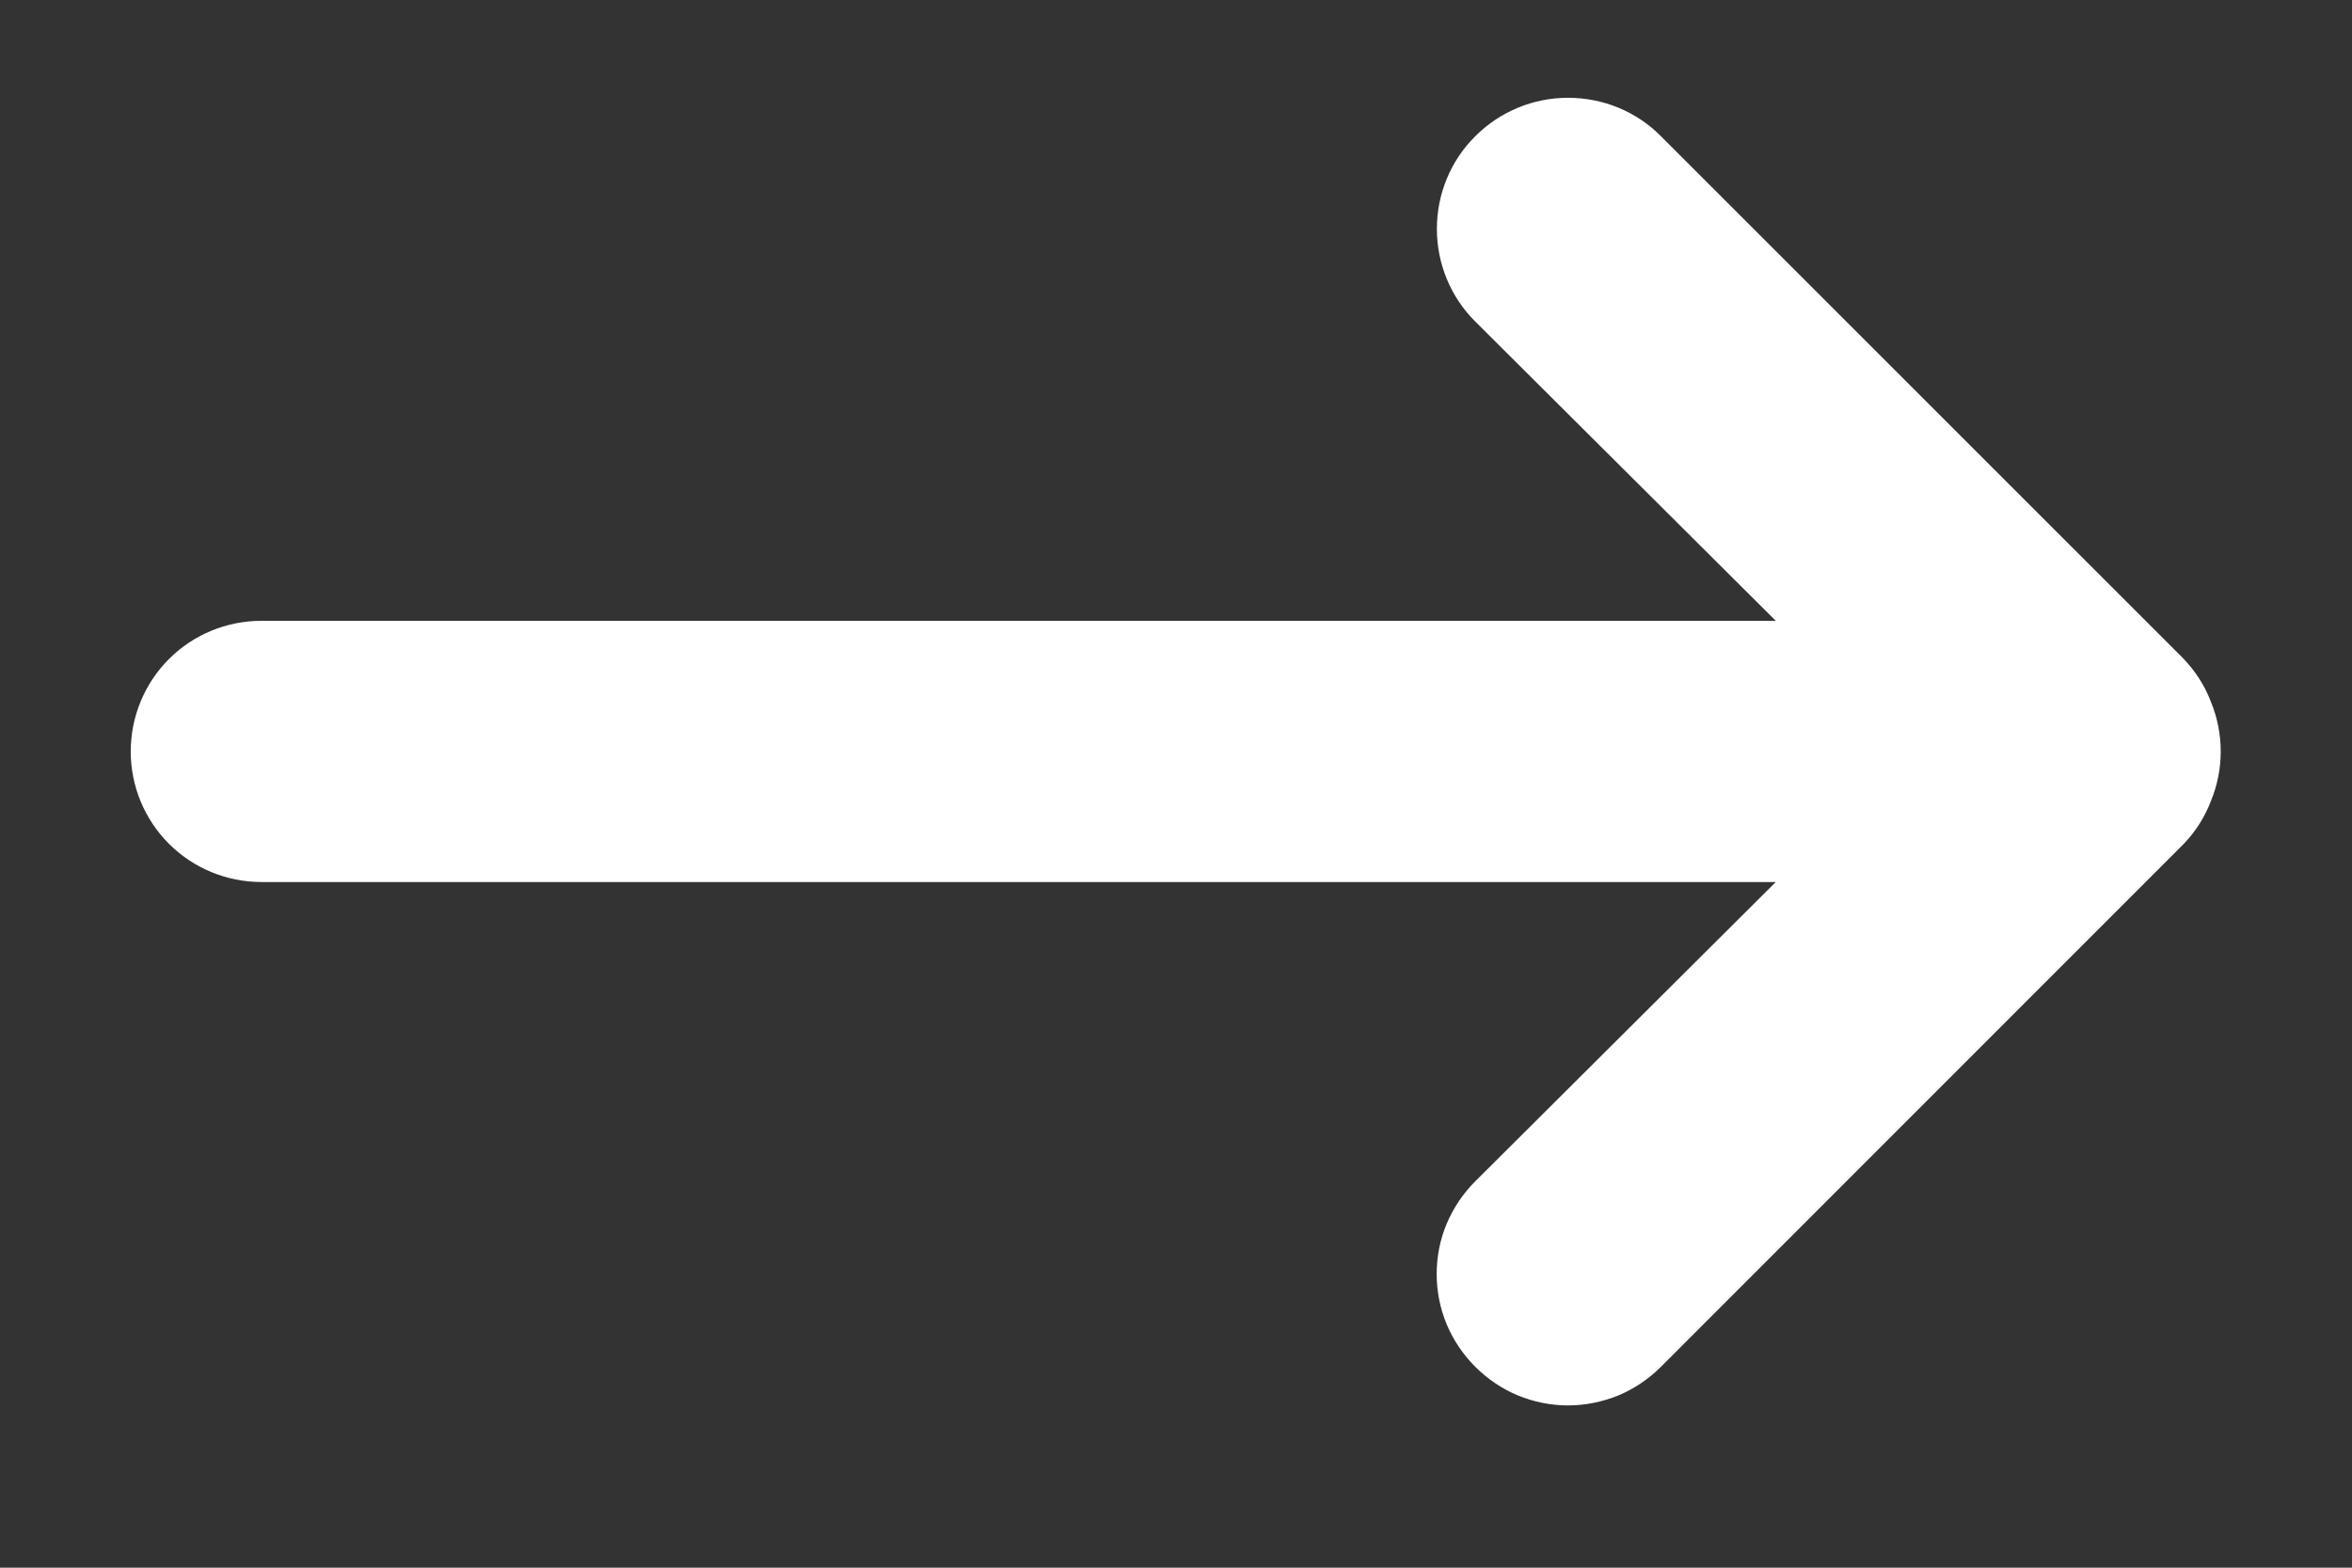 <?xml version="1.0" encoding="UTF-8"?> <svg xmlns="http://www.w3.org/2000/svg" width="12" height="8" viewBox="0 0 12 8" fill="none"><rect x="0" y="0" width="12" height="8" fill="#333333" stroke="none"/><path d="M11.28 3.581C11.249 3.499 11.201 3.425 11.14 3.361L8.474 0.695C8.412 0.632 8.338 0.583 8.256 0.549C8.175 0.516 8.088 0.499 8 0.499C7.823 0.499 7.653 0.569 7.527 0.695C7.401 0.82 7.331 0.99 7.331 1.168C7.331 1.345 7.401 1.516 7.527 1.641L9.06 3.168H1.334C1.157 3.168 0.987 3.238 0.862 3.363C0.737 3.488 0.667 3.658 0.667 3.835C0.667 4.011 0.737 4.181 0.862 4.306C0.987 4.431 1.157 4.501 1.334 4.501H9.06L7.527 6.028C7.465 6.09 7.415 6.164 7.381 6.245C7.347 6.326 7.33 6.413 7.33 6.501C7.33 6.589 7.347 6.676 7.381 6.758C7.415 6.839 7.465 6.913 7.527 6.975C7.589 7.037 7.663 7.087 7.744 7.121C7.825 7.154 7.912 7.172 8 7.172C8.088 7.172 8.175 7.154 8.257 7.121C8.338 7.087 8.412 7.037 8.474 6.975L11.14 4.308C11.201 4.245 11.249 4.17 11.28 4.088C11.347 3.926 11.347 3.744 11.28 3.581Z" fill="white"></path></svg> 